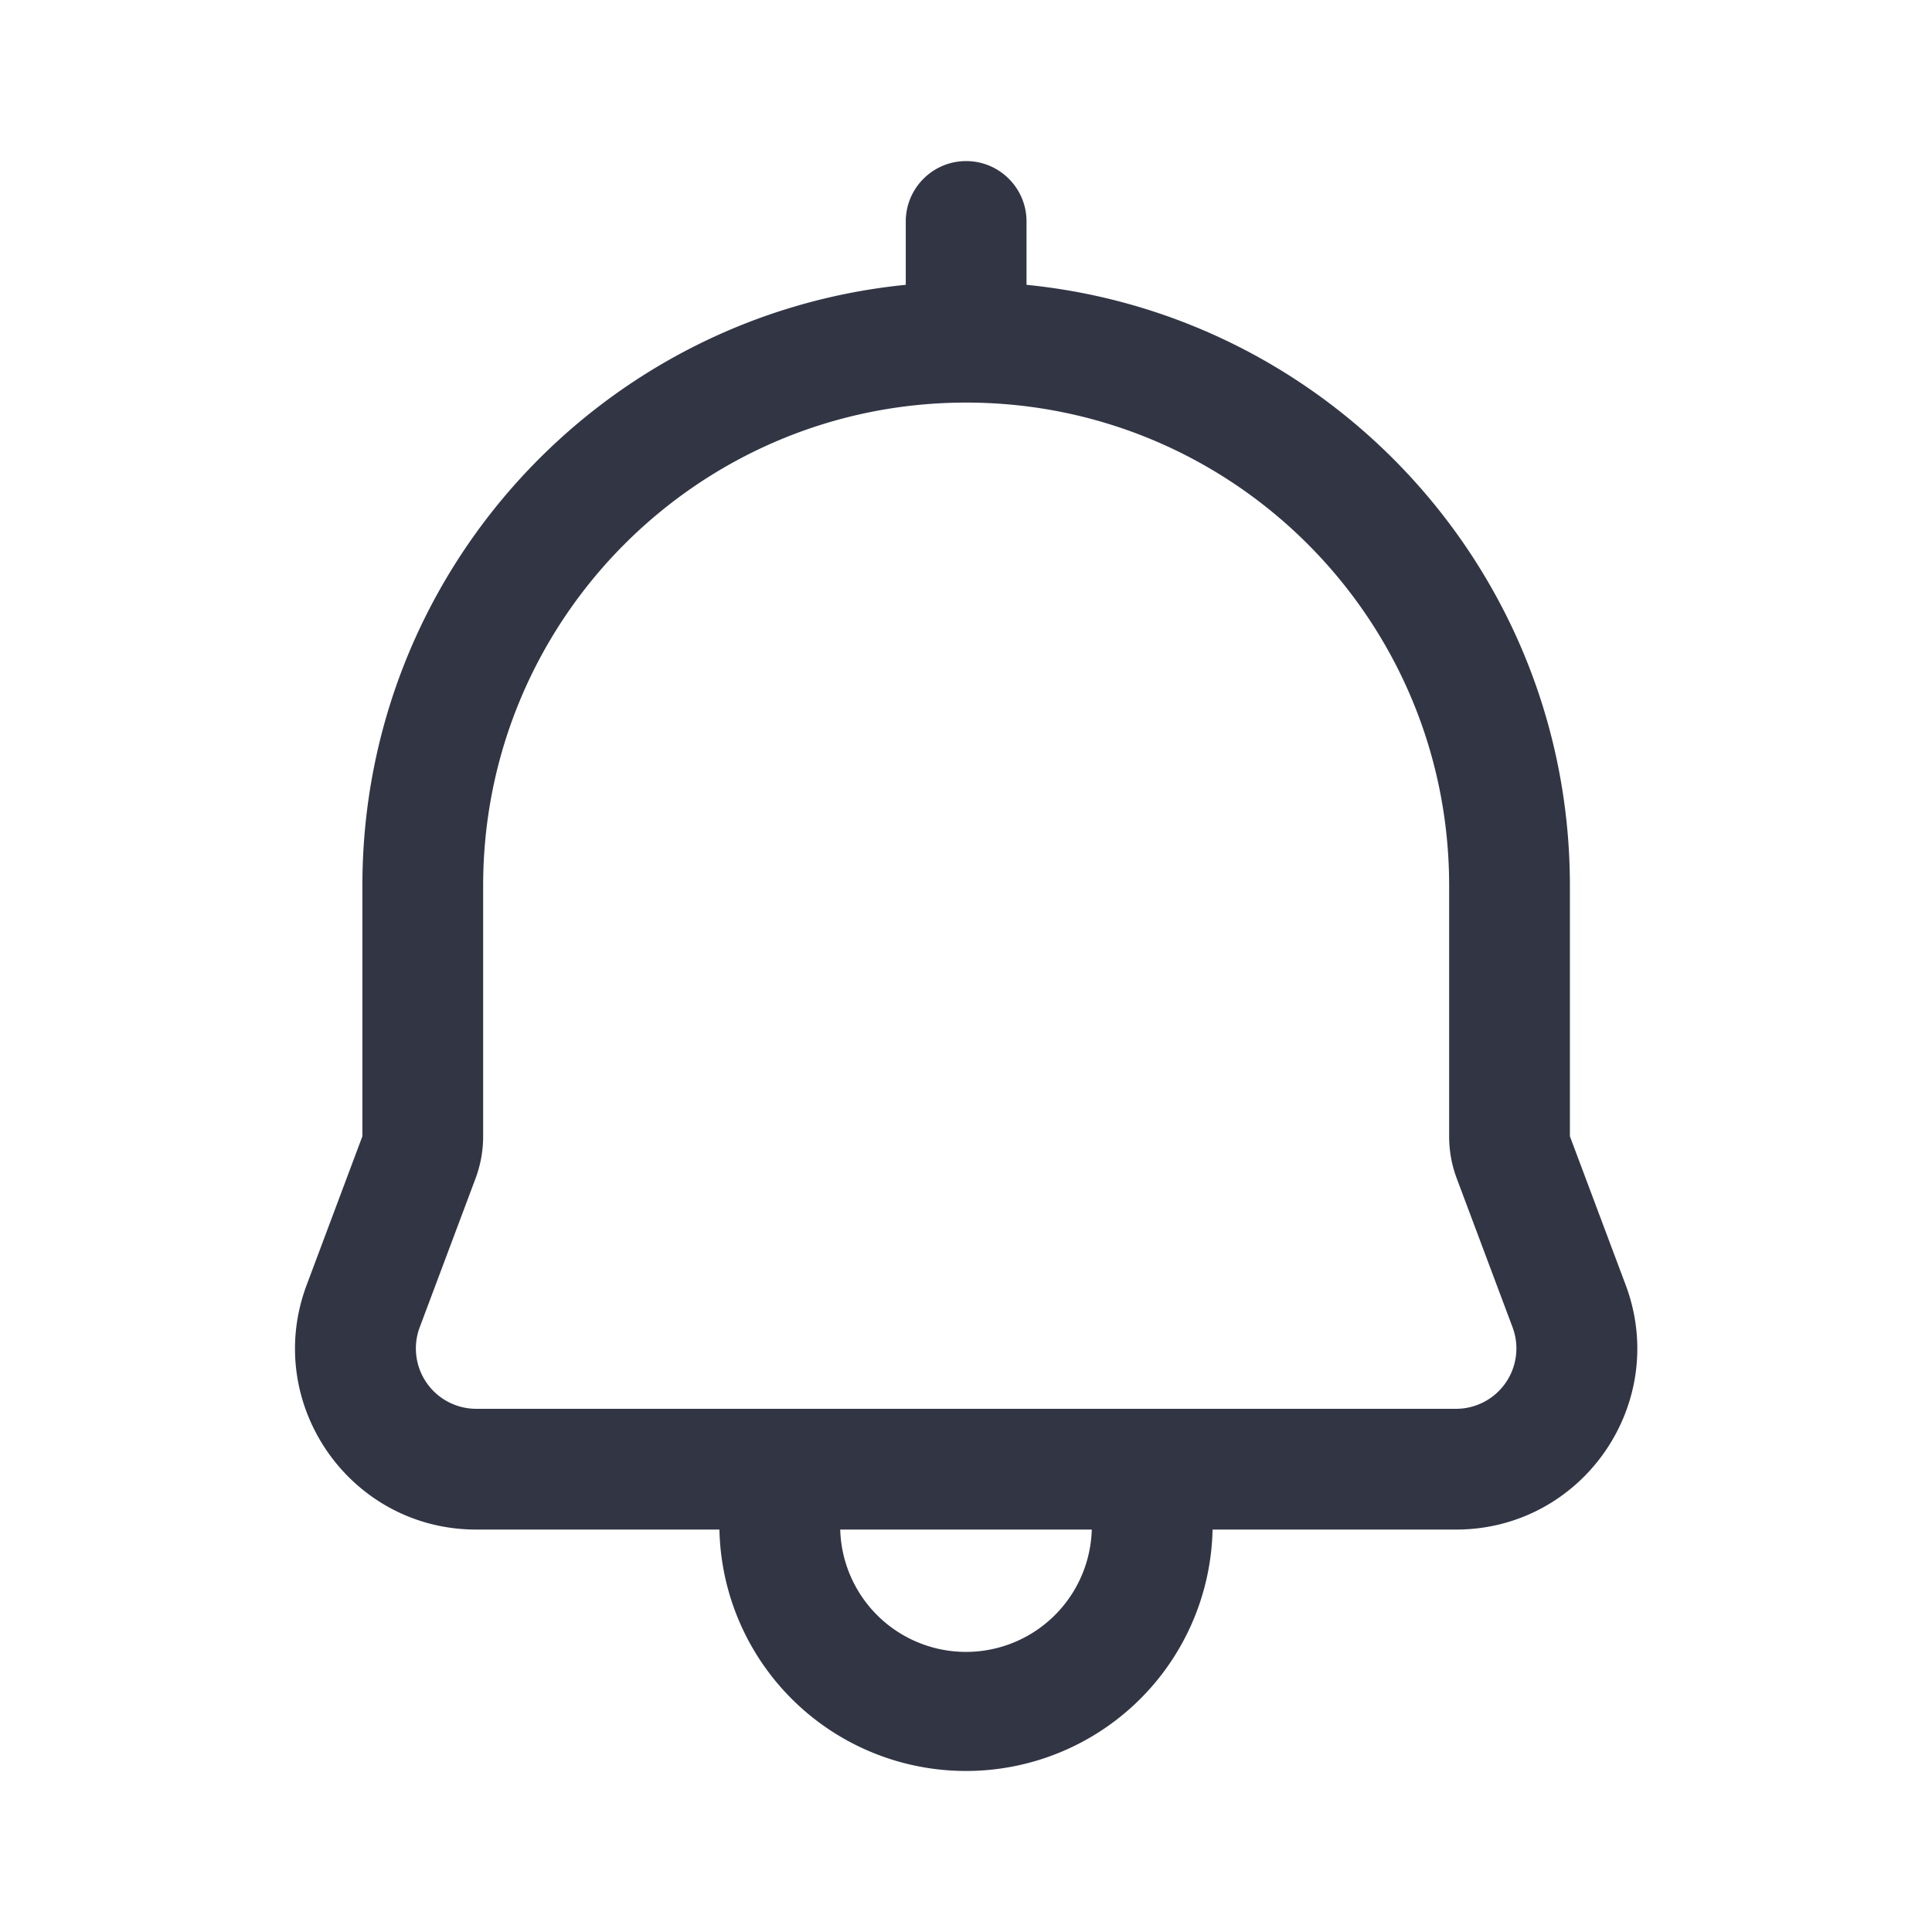 <svg xmlns="http://www.w3.org/2000/svg" width="40" height="40" fill="none"><path fill="#323544" fill-rule="evenodd" d="M20.003 3.335c.69 0 1.25.56 1.25 1.25v1.312c6.317.627 11.25 5.956 11.25 12.438v5.19l1.154 3.077c.919 2.451-.893 5.066-3.512 5.066h-5.04A5.105 5.105 0 0 1 20 36.666a5.105 5.105 0 0 1-5.105-4.998H9.86c-2.618 0-4.43-2.615-3.51-5.066l1.153-3.077v-5.19c0-6.482 4.933-11.811 11.25-12.438V4.585c0-.69.56-1.25 1.25-1.25Zm-2.607 28.333a2.605 2.605 0 0 0 5.208 0h-5.208Zm-7.393-13.333c0-5.523 4.477-10 10-10s10 4.477 10 10v5.193c0 .298.053.593.158.872l1.155 3.08a1.25 1.25 0 0 1-1.17 1.688H9.86a1.25 1.25 0 0 1-1.17-1.689L9.845 24.4c.104-.279.158-.574.158-.872v-5.193Z" clip-rule="evenodd"/></svg>